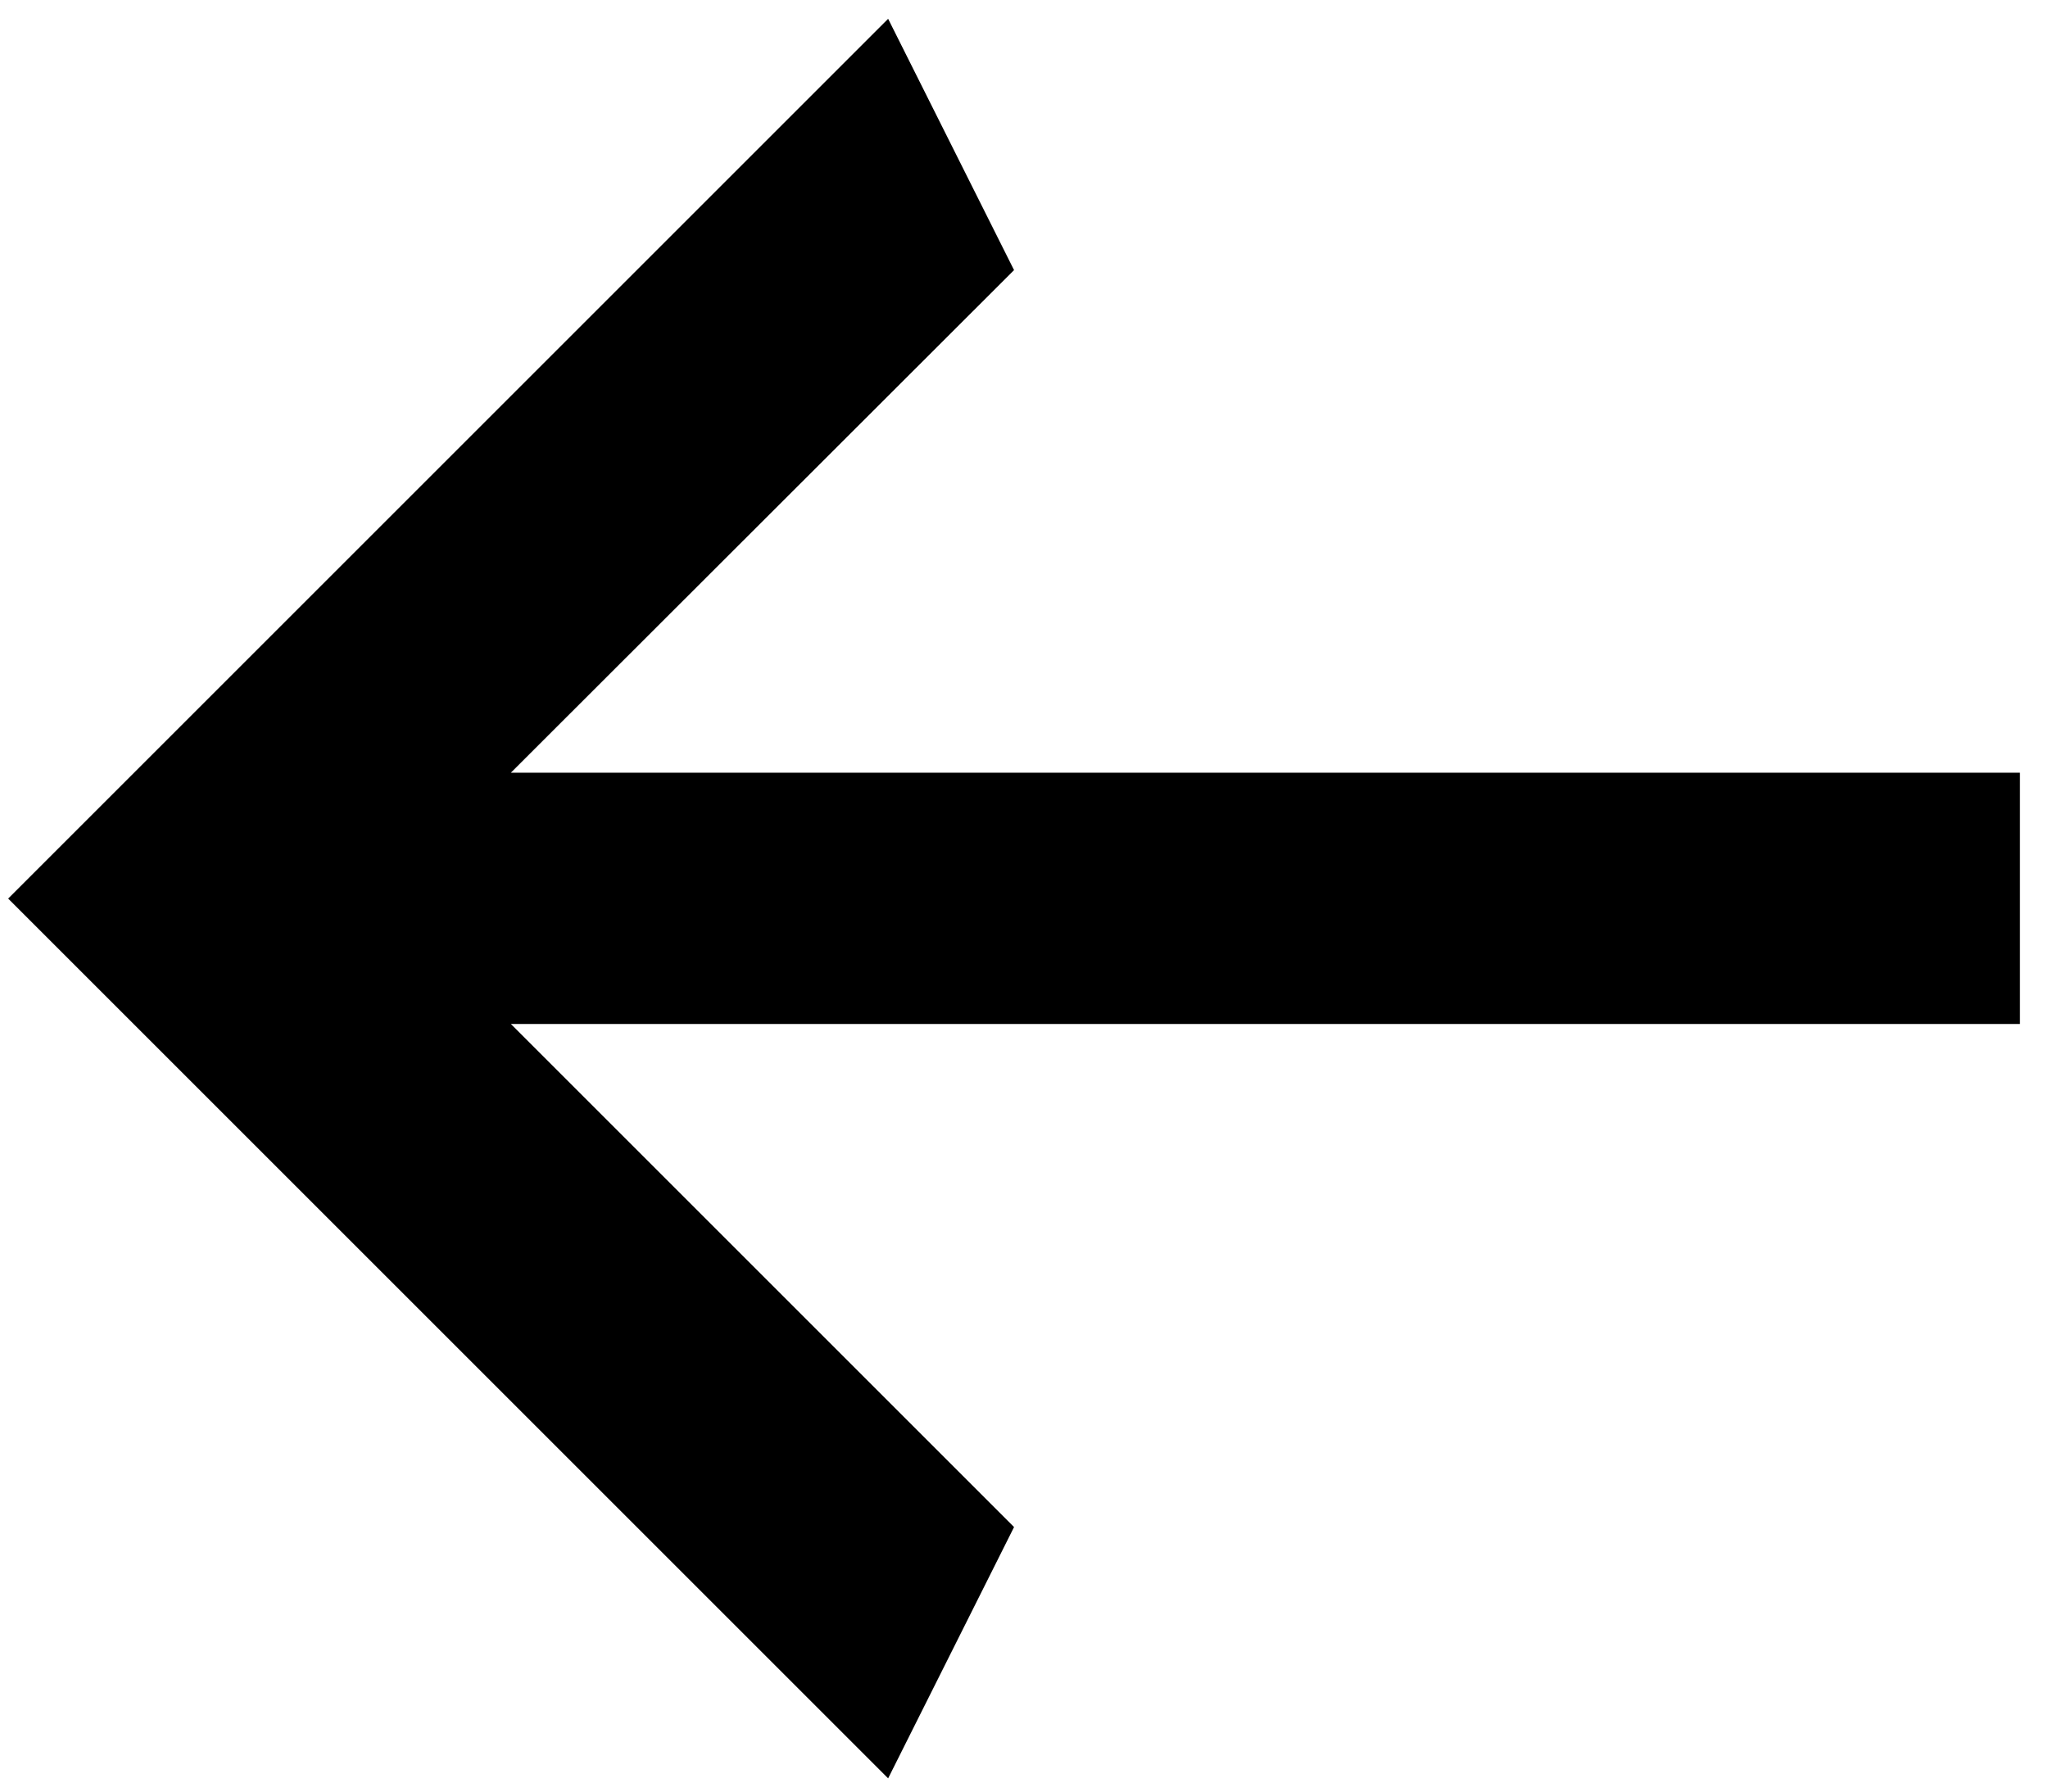 <?xml version="1.0" encoding="UTF-8" standalone="no"?>
<!-- Created with Inkscape (http://www.inkscape.org/) -->

 <svg 
   fill="currentColor"
   width="168"
   height="147"
   viewBox="0 0 44.45 38.894"
   version="1.1"
   id="svg87263"
   inkscape:version="1.1.2 (0a00cf5339, 2022-02-04)"
   sodipodi:docname="back_arrow.svg"
   xmlns:inkscape="http://www.inkscape.org/namespaces/inkscape"
   xmlns:sodipodi="http://sodipodi.sourceforge.net/DTD/sodipodi-0.dtd"
   xmlns:xlink="http://www.w3.org/1999/xlink"
   xmlns="http://www.w3.org/2000/svg"
   xmlns:svg="http://www.w3.org/2000/svg">

  <defs
     id="defs87260">
    <symbol
       id="arrow-left"
       viewBox="0 0 10 16">

      <path
         d="M 1.587,0.794 0,2.117 1.587,3.44 v -0.794 H 2.646 V 1.587 H 1.587 Z"
         id="path91460"/>
    </symbol>
    <symbol
       id="arrow-left-alt"
       viewBox="0 0 20 20">
      <title
         id="title87475">arrow-left-alt</title>
      <path
         d="M 4.763,2.381 V 2.91 H 1.587 L 2.646,3.969 2.381,4.498 0.529,2.646 2.381,0.794 2.646,1.323 1.587,2.381 Z"
         id="path87477"
        />
    </symbol>
  </defs>
  <g
     inkscape:label="Layer 1"
     inkscape:groupmode="layer"
     id="layer1"
     transform="translate(-68.409,-125.343)">
    <use
       xlink:href="#arrow-left-alt"
       id="use95499"
       x="0"
       y="0"
       width="100%"
       height="100%"
       transform="matrix(5.303,0,0,5.303,48.398,117.563)" />
  </g>
</svg>